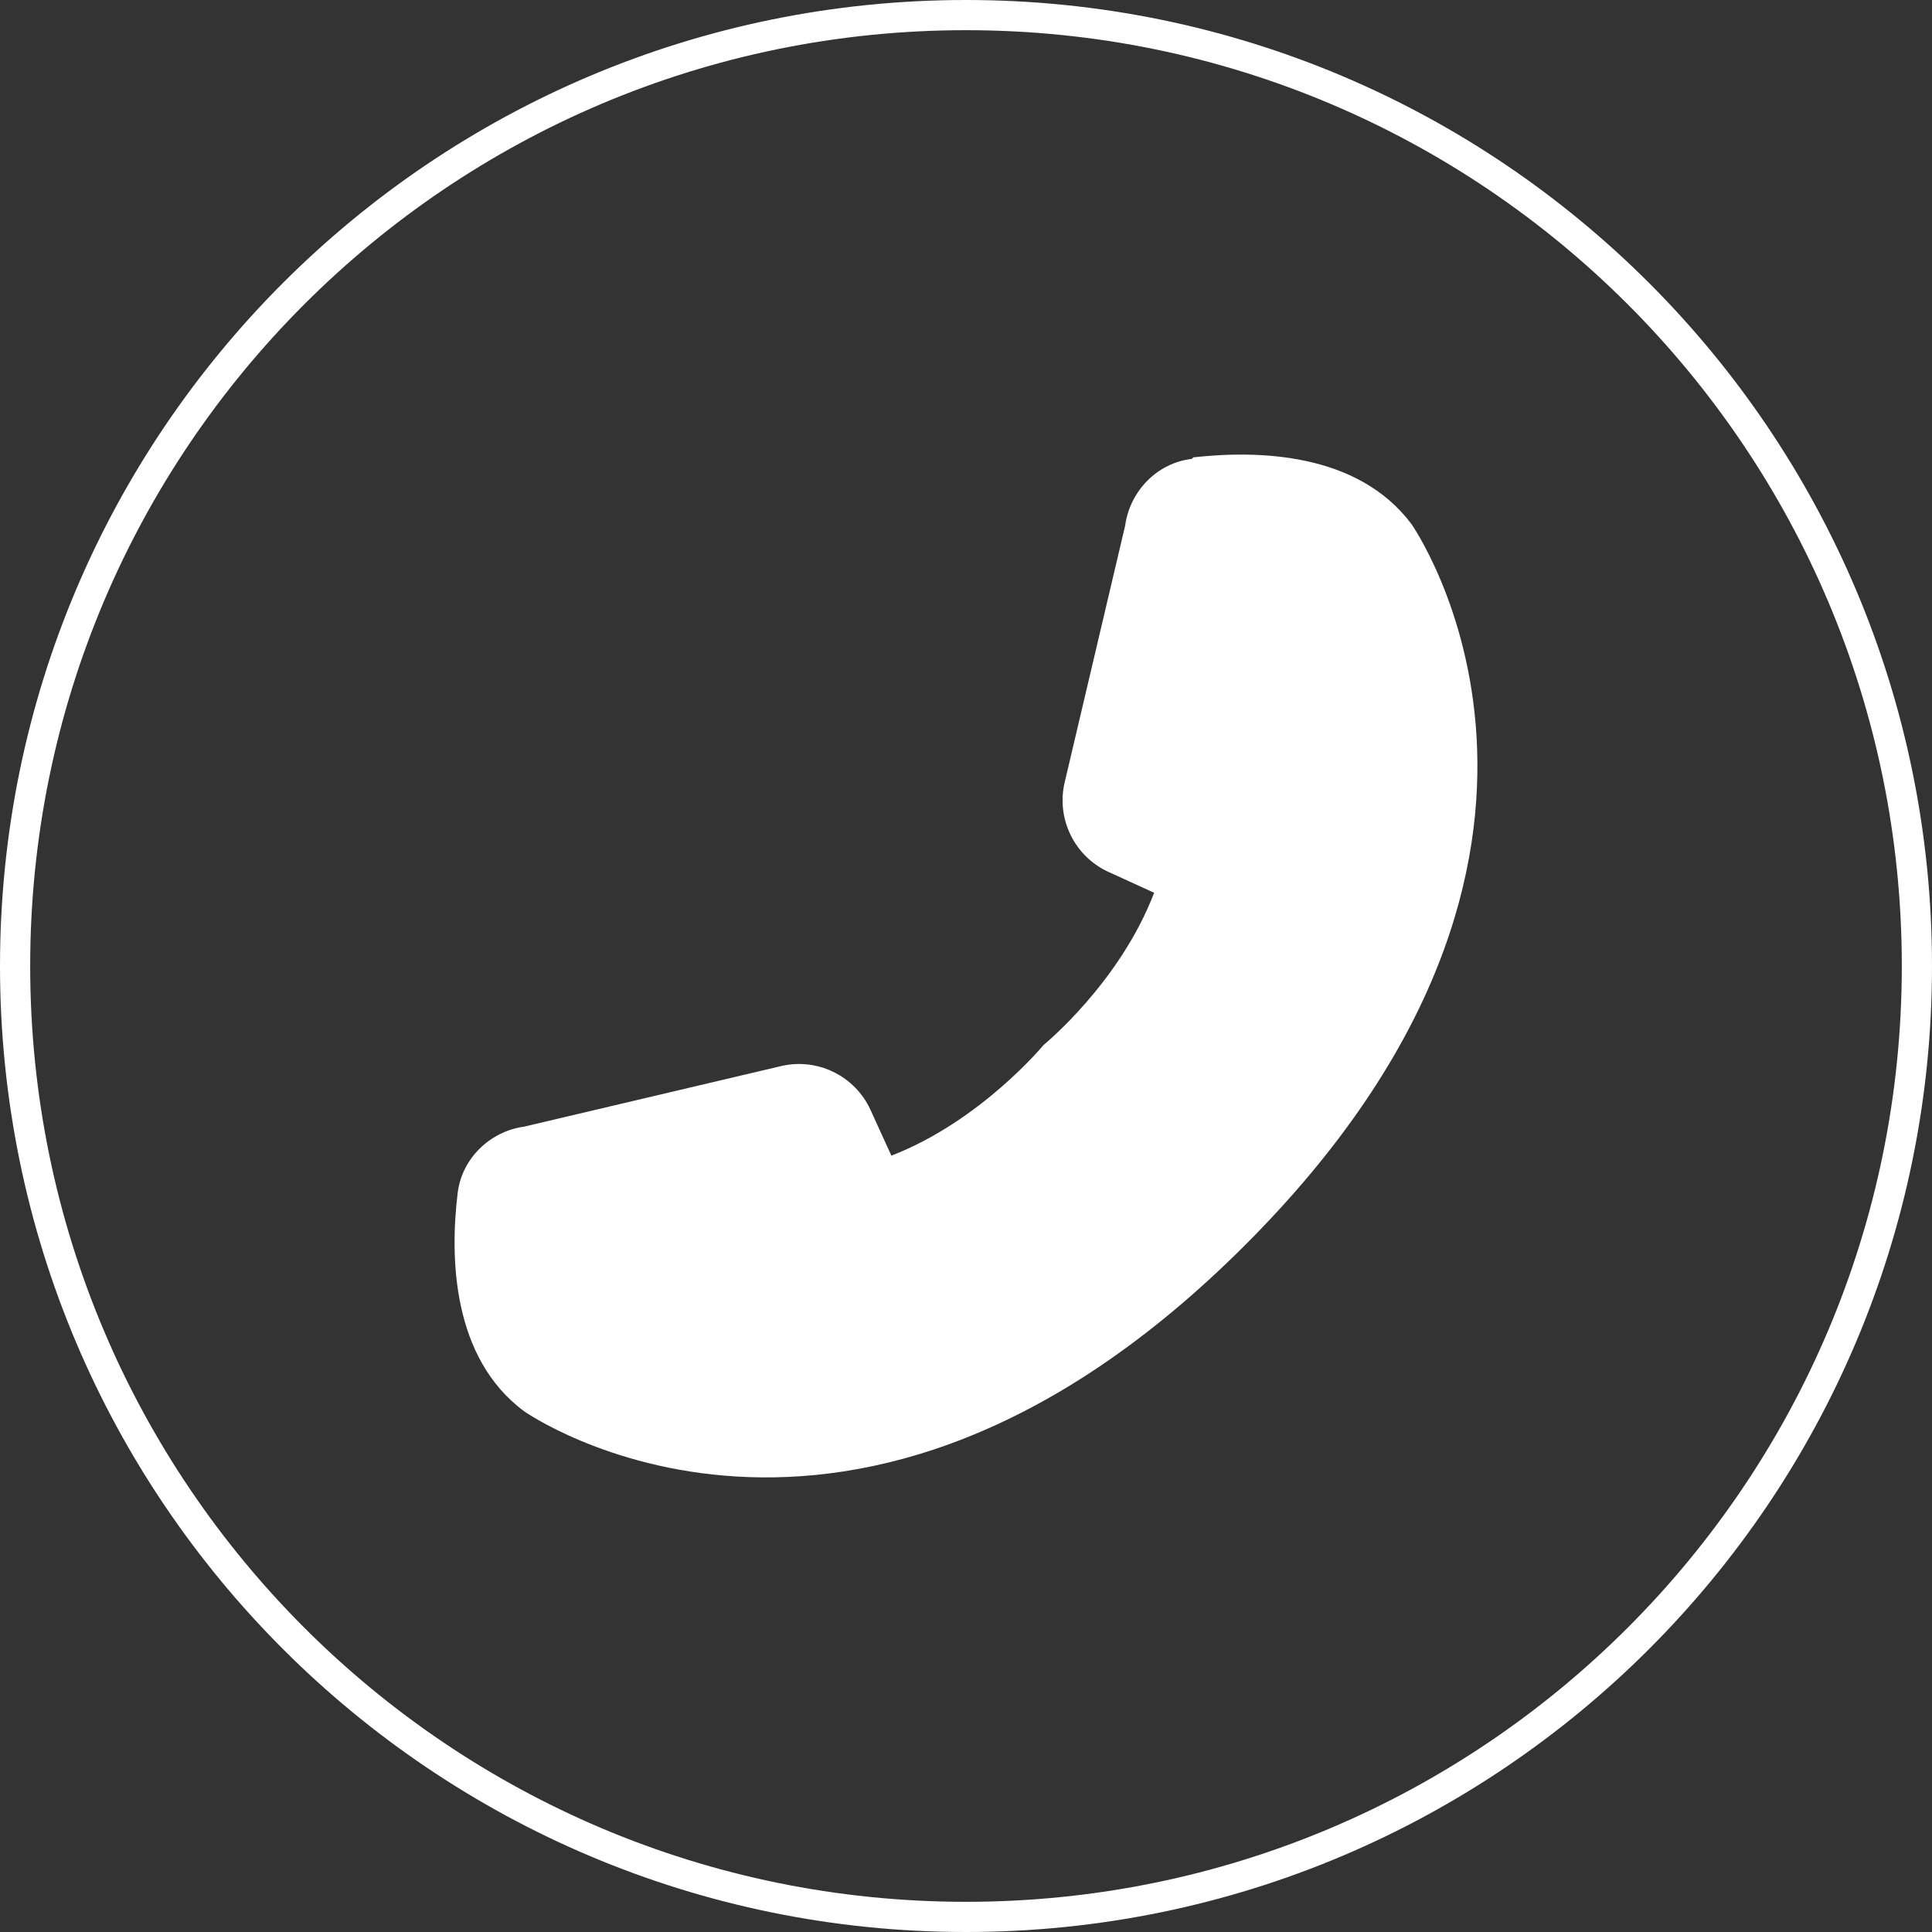 <svg width="32" height="32" viewBox="0 0 32 32" fill="none" xmlns="http://www.w3.org/2000/svg">
<rect x="0" y="0" width="32" height="32" fill="#333333" stroke="none"/>
<g clip-path="url(#clip0_333_385)">
<path d="M19.74 7.601C19.168 7.666 18.714 8.134 18.636 8.706L17.635 12.955C17.492 13.553 17.791 14.177 18.35 14.437L19.116 14.787C18.545 16.282 17.285 17.308 17.285 17.308C17.285 17.308 16.245 18.569 14.764 19.141L14.414 18.374C14.287 18.102 14.07 17.883 13.8 17.753C13.531 17.622 13.224 17.589 12.932 17.659L8.684 18.66C8.113 18.738 7.645 19.193 7.58 19.765C7.45 20.83 7.489 22.494 8.684 23.377C8.684 23.377 14.076 27.172 20.623 20.622C27.171 14.073 23.378 8.68 23.378 8.68C22.481 7.484 20.818 7.458 19.766 7.575L19.74 7.601Z" fill="white"/>
<path d="M31.75 16C31.75 24.698 24.698 31.75 16 31.75C7.302 31.75 0.25 24.698 0.25 16C0.25 7.302 7.302 0.25 16 0.25C24.698 0.25 31.75 7.302 31.75 16Z" stroke="white" stroke-width="0.5"/>
</g>
<defs>
<clipPath id="clip0_333_385">
<rect width="32" height="32" fill="white"/>
</clipPath>
</defs>
</svg>
